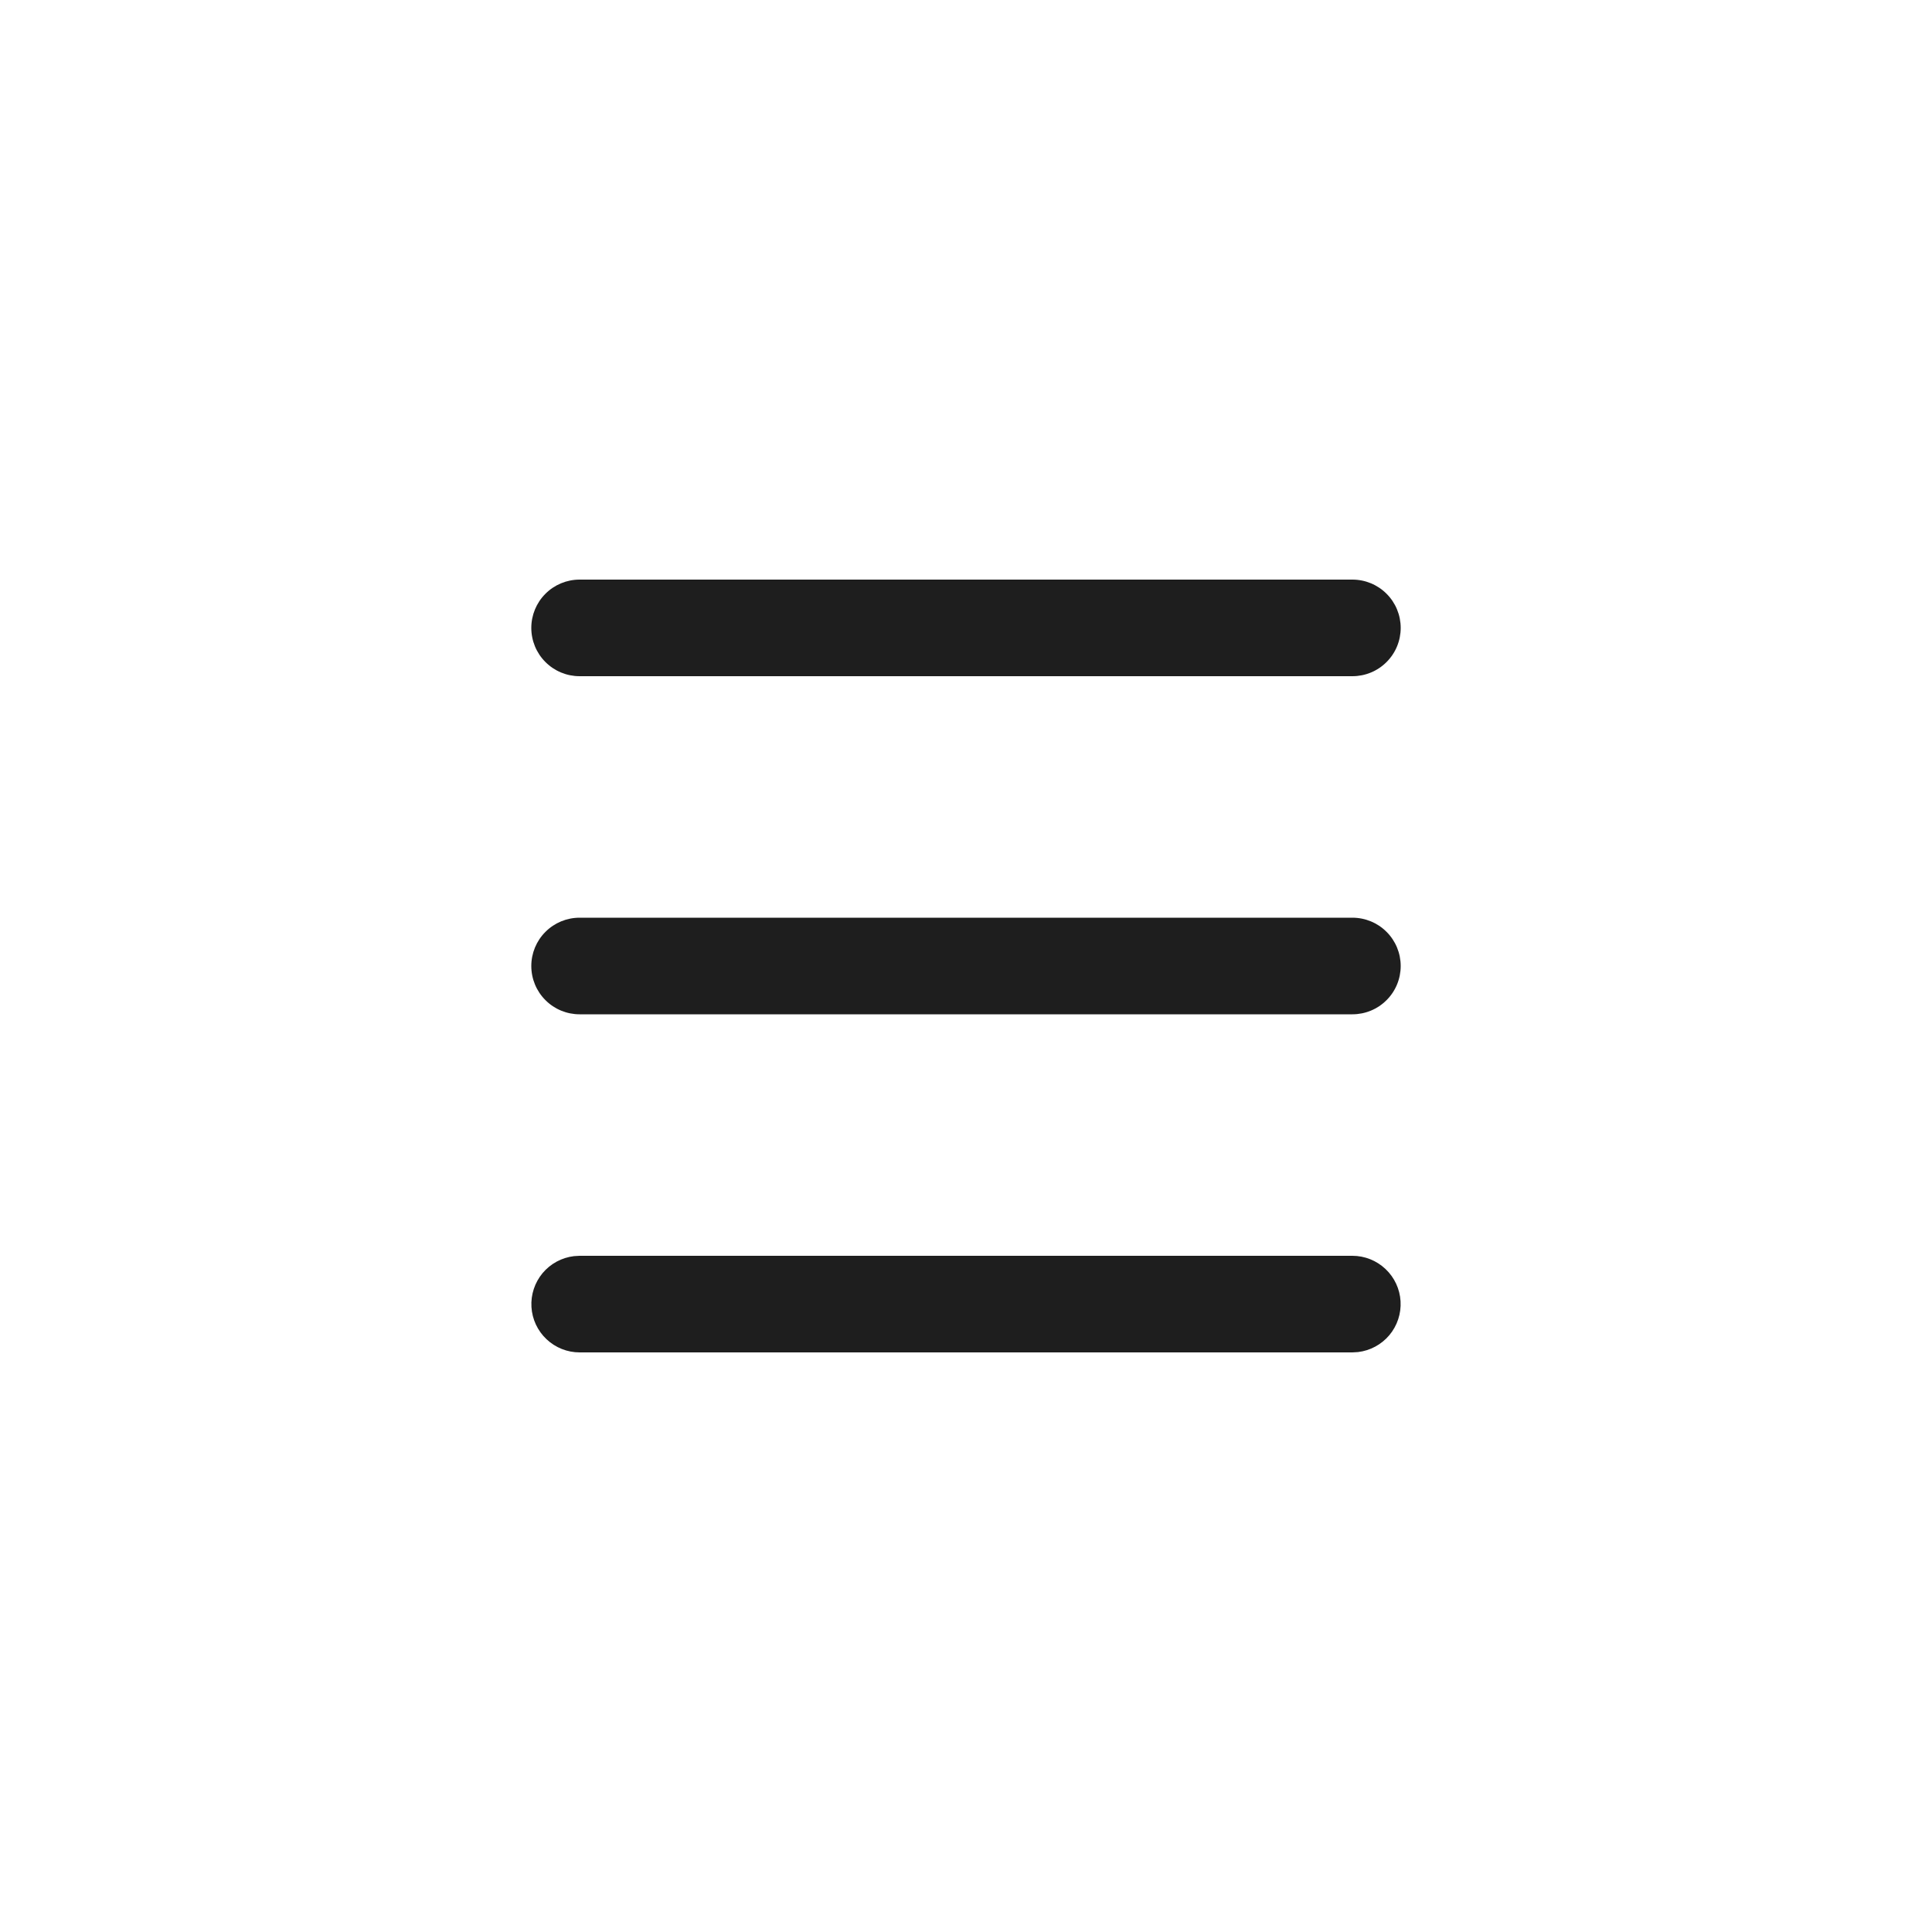 <svg width="40" height="40" viewBox="0 0 40 40" fill="none" xmlns="http://www.w3.org/2000/svg">
<path d="M28 26C28.255 26 28.5 26.098 28.685 26.273C28.871 26.448 28.982 26.687 28.997 26.941C29.012 27.196 28.929 27.446 28.766 27.642C28.602 27.837 28.37 27.963 28.117 27.993L28 28H12C11.745 28 11.5 27.902 11.315 27.727C11.129 27.552 11.018 27.313 11.003 27.059C10.988 26.804 11.071 26.554 11.234 26.358C11.398 26.163 11.63 26.037 11.883 26.007L12 26H28ZM28 19C28.265 19 28.52 19.105 28.707 19.293C28.895 19.48 29 19.735 29 20C29 20.265 28.895 20.52 28.707 20.707C28.52 20.895 28.265 21 28 21H12C11.735 21 11.48 20.895 11.293 20.707C11.105 20.52 11 20.265 11 20C11 19.735 11.105 19.48 11.293 19.293C11.48 19.105 11.735 19 12 19H28ZM28 12C28.265 12 28.52 12.105 28.707 12.293C28.895 12.48 29 12.735 29 13C29 13.265 28.895 13.52 28.707 13.707C28.52 13.895 28.265 14 28 14H12C11.735 14 11.48 13.895 11.293 13.707C11.105 13.52 11 13.265 11 13C11 12.735 11.105 12.48 11.293 12.293C11.48 12.105 11.735 12 12 12H28Z" fill="#1E1E1E"/>
</svg>
